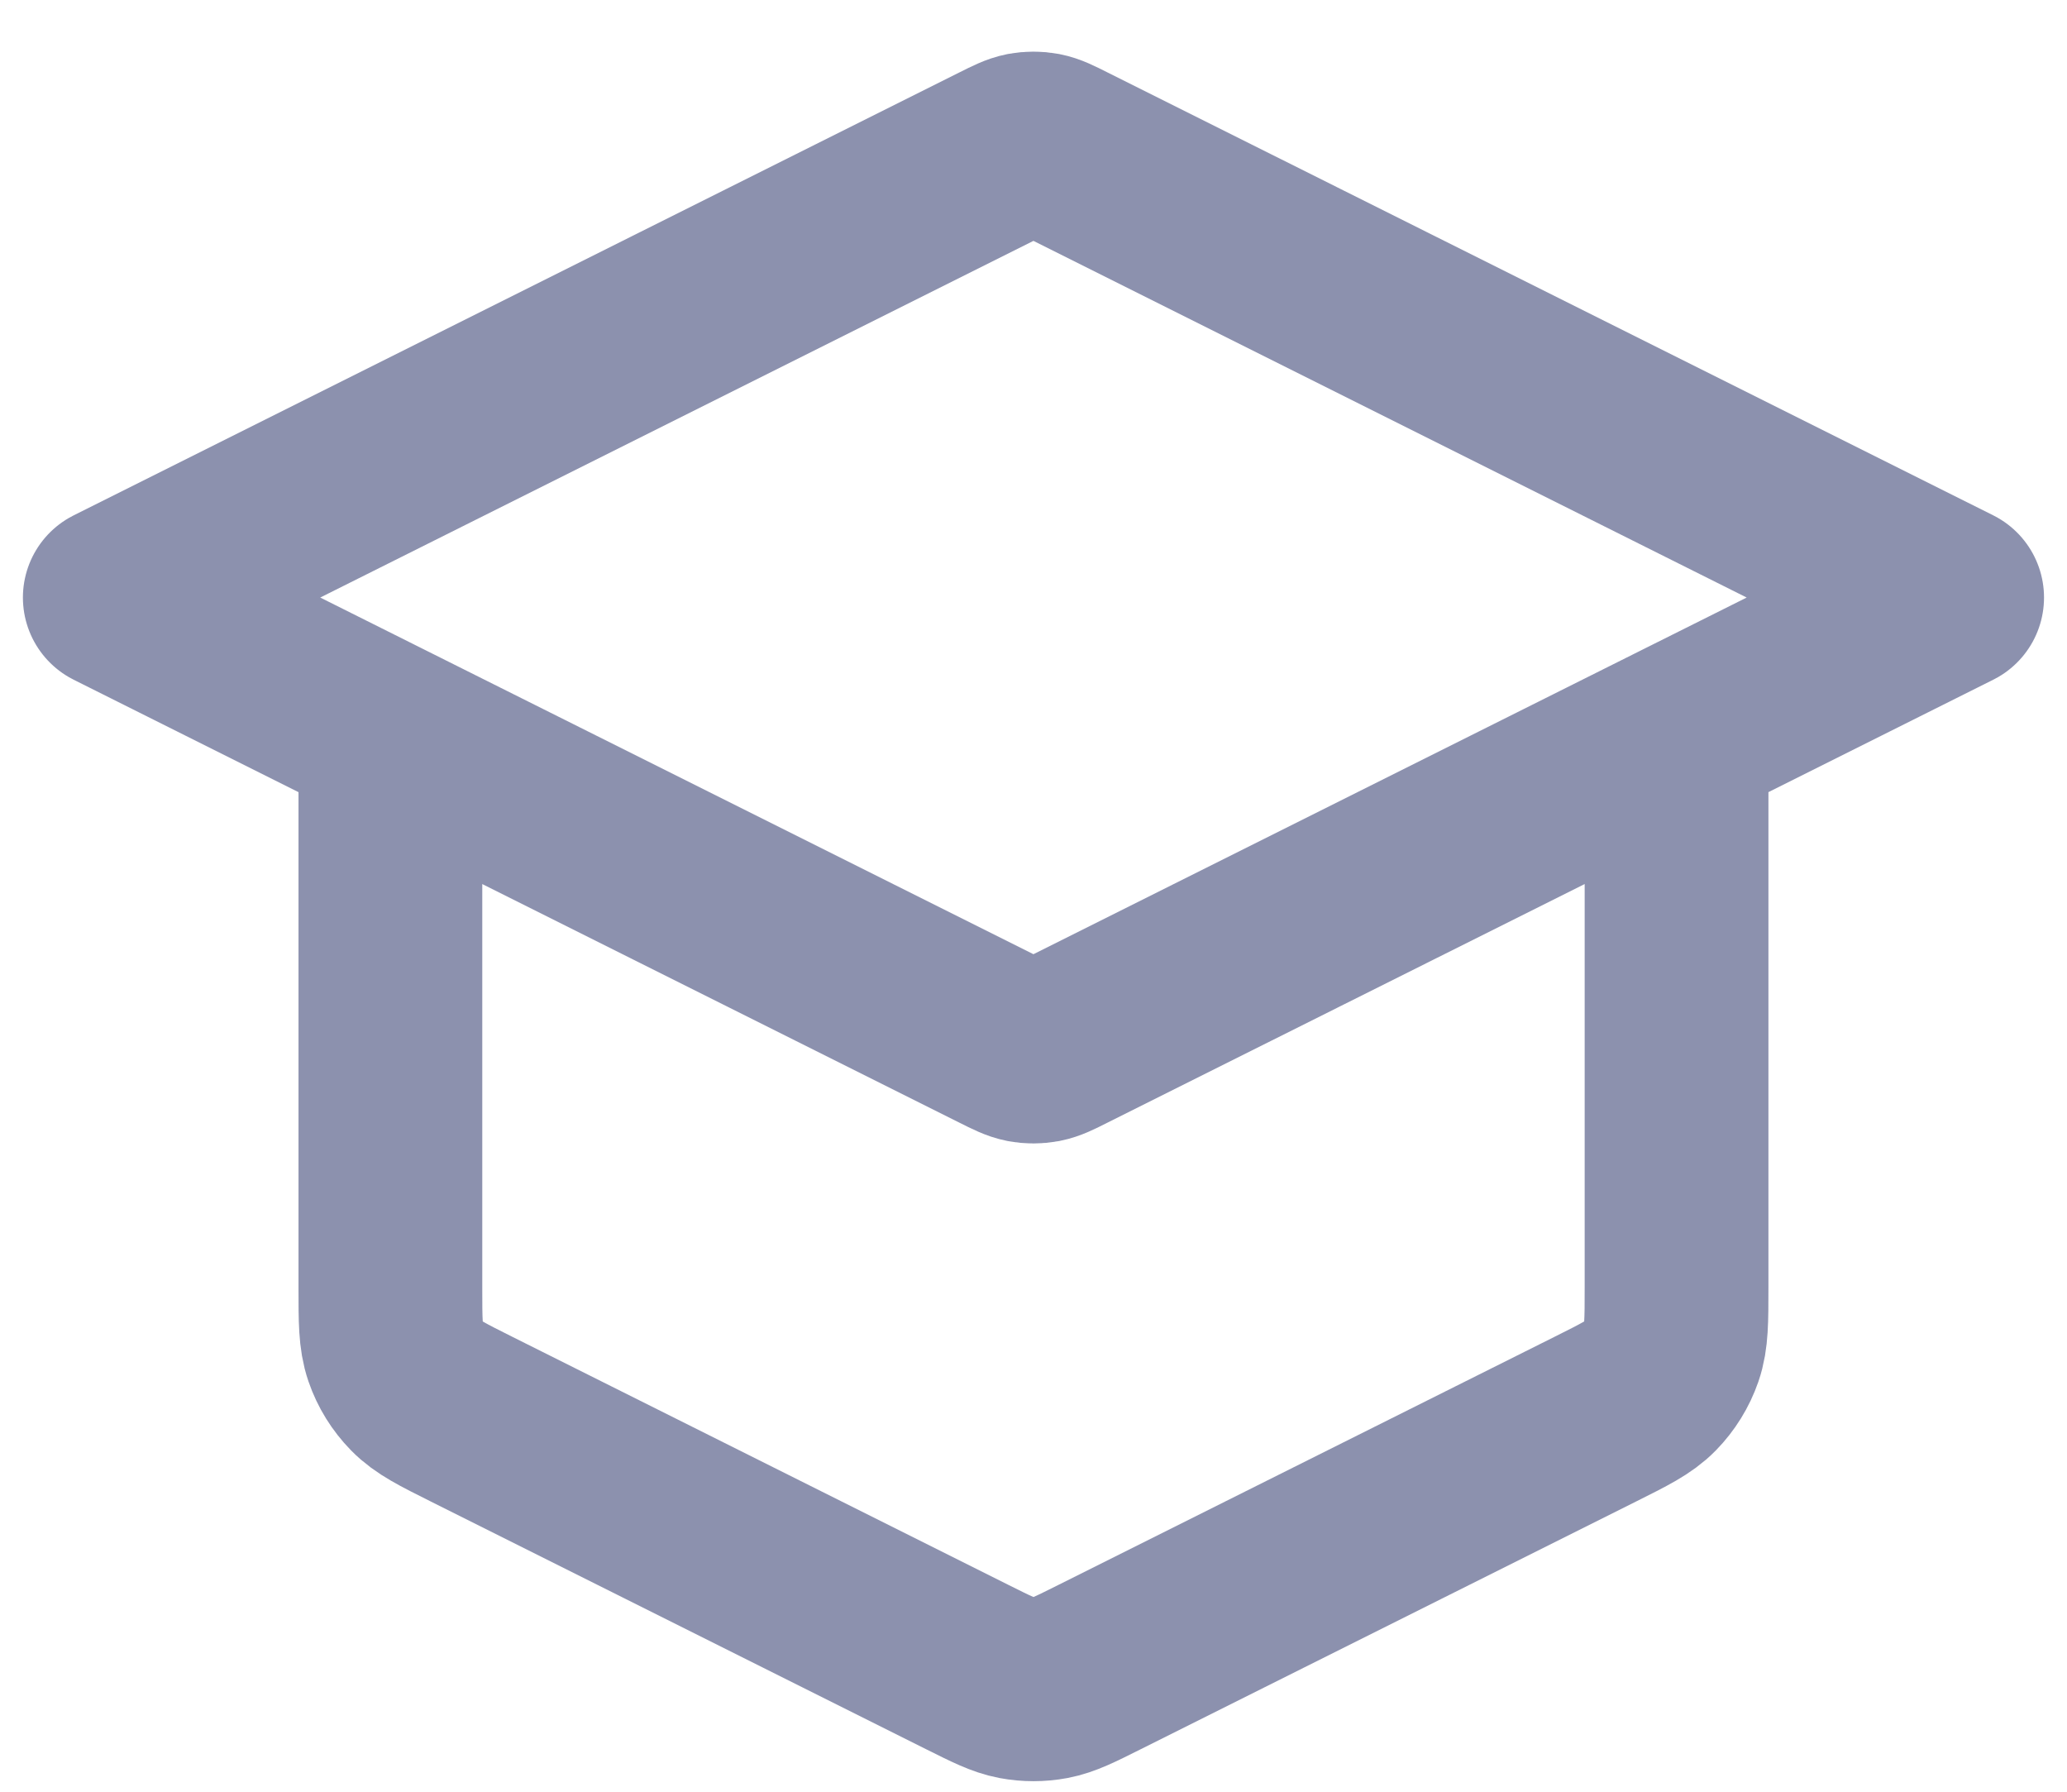 <svg width="30" height="26" viewBox="0 0 30 26" fill="none" xmlns="http://www.w3.org/2000/svg">
<path d="M5.666 10.671V18.686C5.666 19.165 5.666 19.404 5.739 19.615C5.803 19.802 5.909 19.972 6.047 20.113C6.203 20.273 6.417 20.38 6.845 20.594L14.045 24.194C14.395 24.369 14.57 24.456 14.754 24.491C14.916 24.521 15.083 24.521 15.245 24.491C15.429 24.456 15.604 24.369 15.953 24.194L23.153 20.594C23.581 20.38 23.796 20.273 23.952 20.113C24.09 19.972 24.195 19.802 24.26 19.615C24.333 19.404 24.333 19.165 24.333 18.686V10.671M1.666 8.671L14.522 2.243C14.697 2.155 14.785 2.112 14.876 2.094C14.958 2.079 15.041 2.079 15.122 2.094C15.214 2.112 15.302 2.155 15.476 2.243L28.333 8.671L15.476 15.099C15.302 15.187 15.214 15.23 15.122 15.248C15.041 15.263 14.958 15.263 14.876 15.248C14.785 15.23 14.697 15.187 14.522 15.099L1.666 8.671Z" stroke="#000D4D" stroke-opacity="0.45" stroke-width="2.667" stroke-linecap="round" stroke-linejoin="round"/>
</svg>
